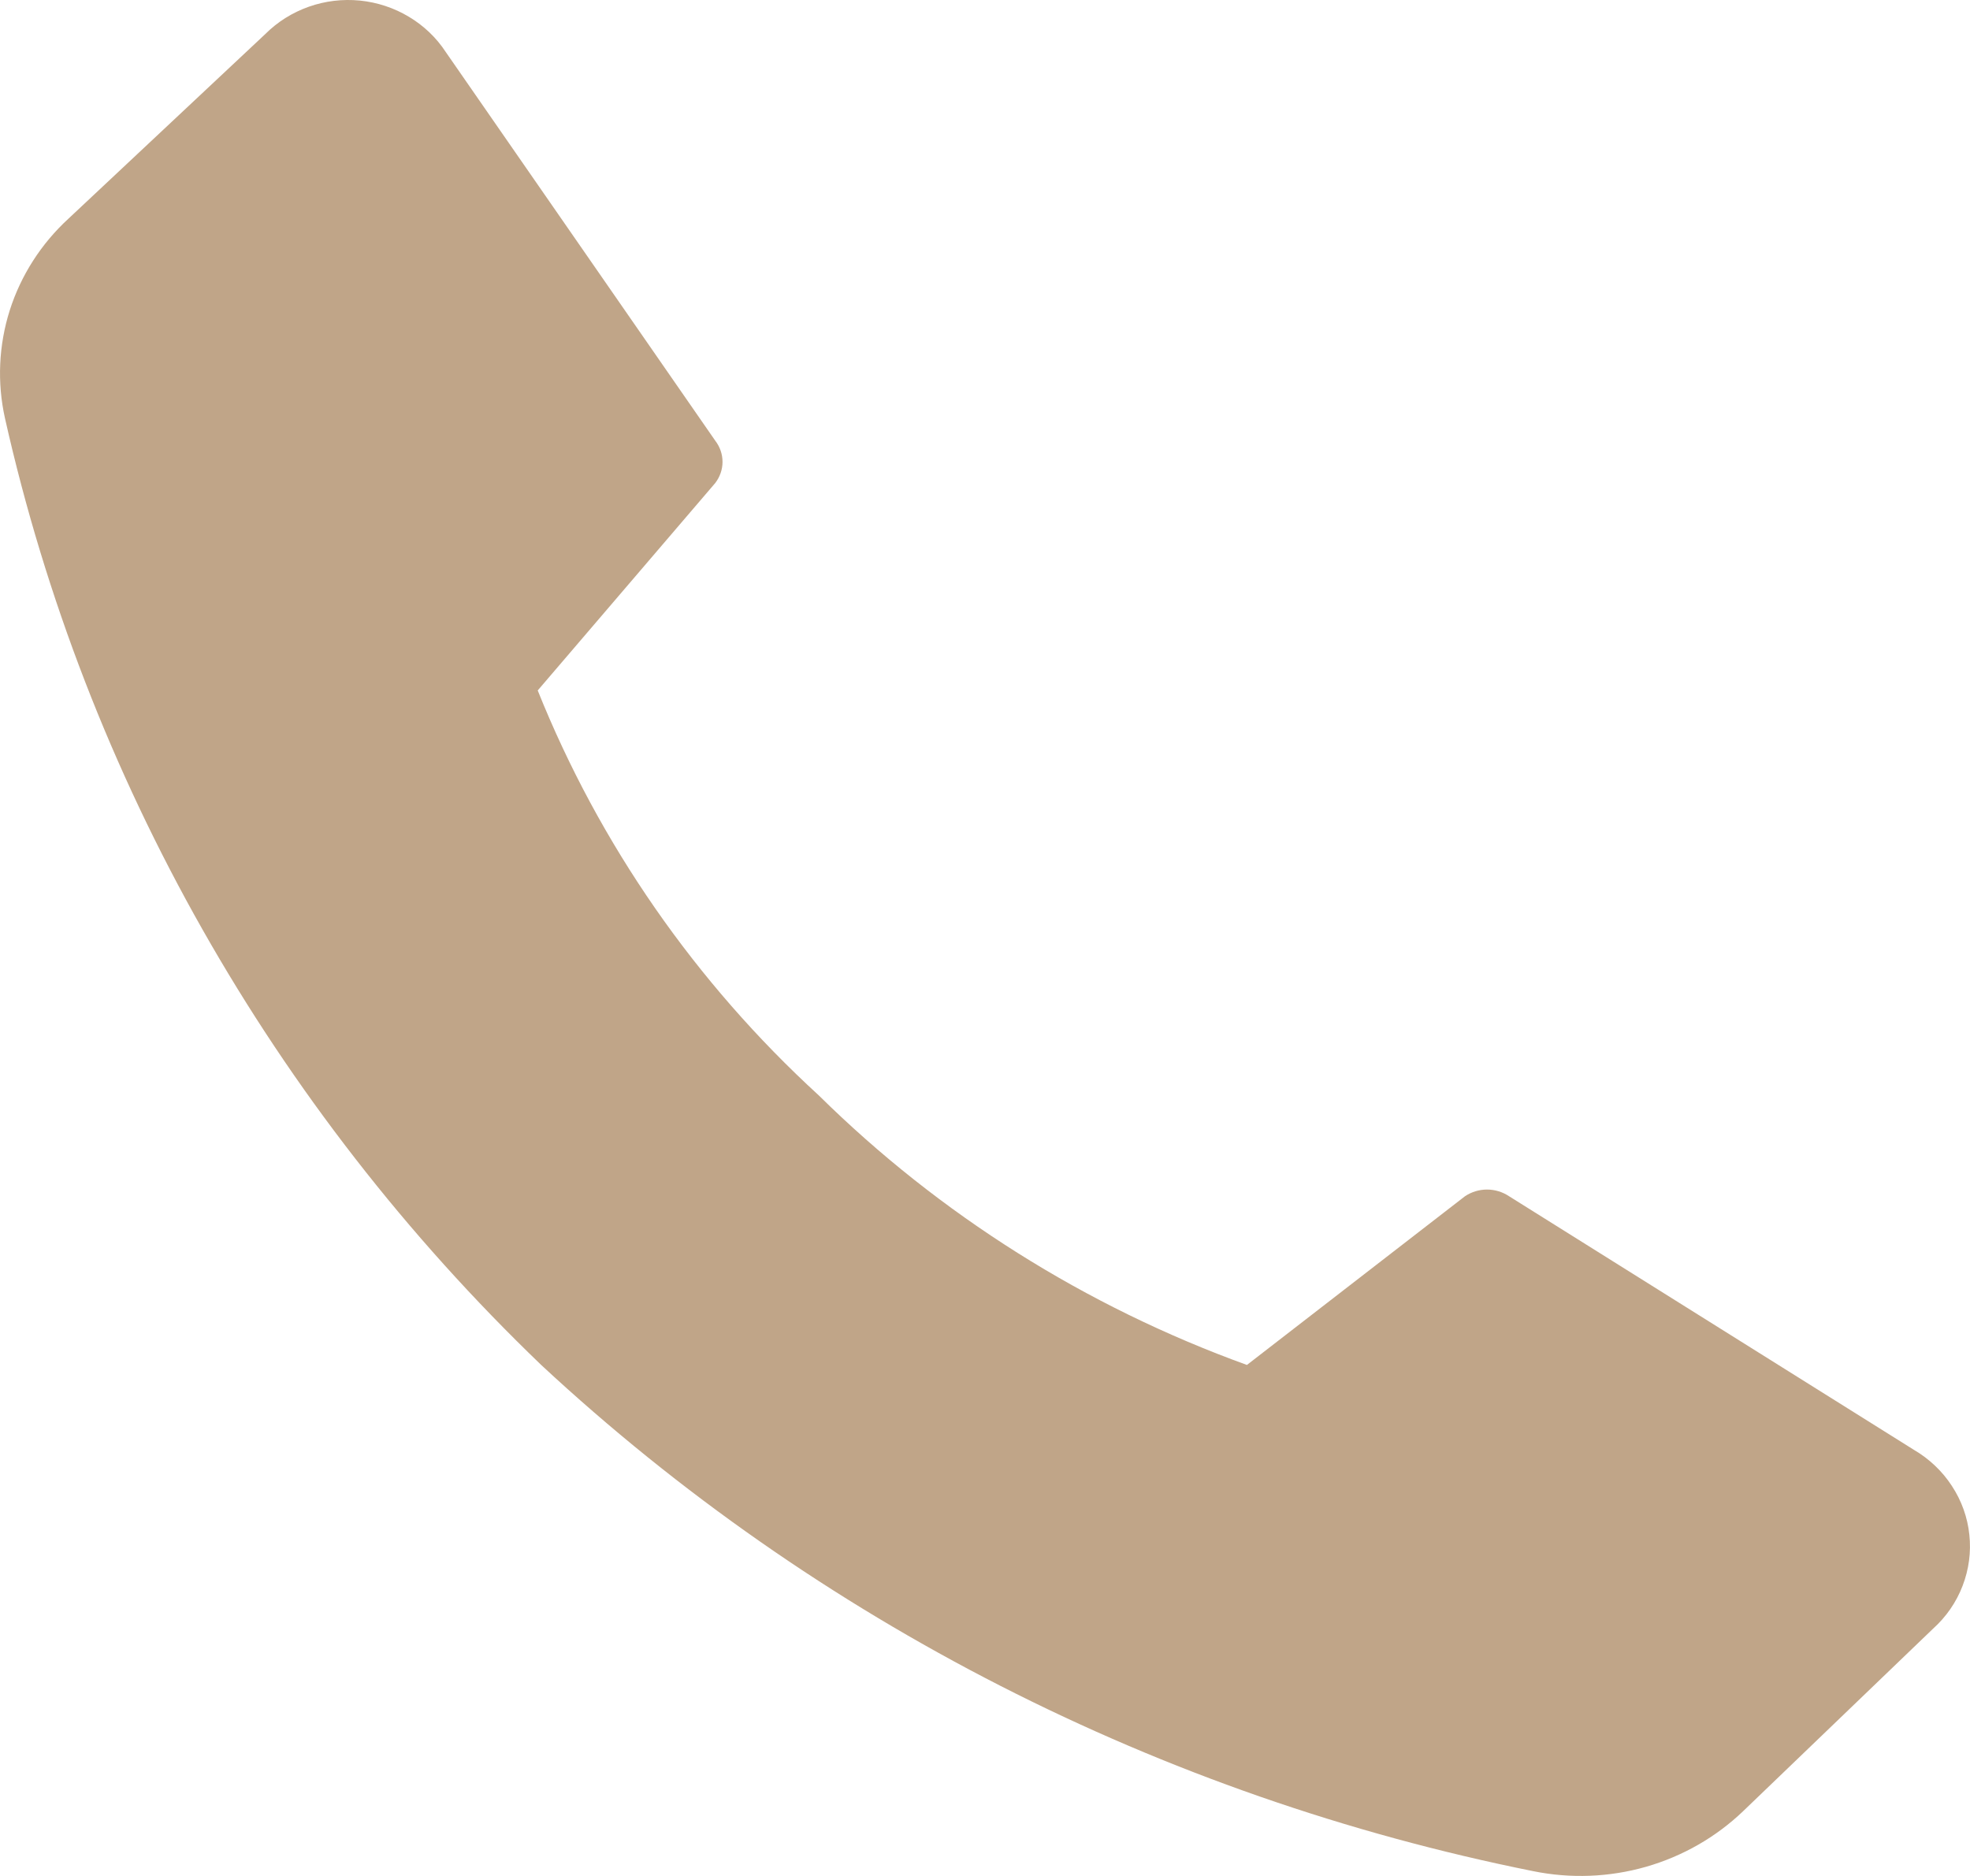 <?xml version="1.0" encoding="UTF-8"?> <svg xmlns="http://www.w3.org/2000/svg" width="21" height="20" viewBox="0 0 21 20" fill="none"><path d="M8.729 11.679C10.016 12.949 11.574 13.93 13.292 14.552L15.617 12.753C15.686 12.707 15.768 12.682 15.851 12.682C15.935 12.682 16.017 12.707 16.086 12.753L20.402 15.457C20.566 15.553 20.705 15.685 20.807 15.842C20.91 15.999 20.974 16.177 20.993 16.362C21.013 16.547 20.988 16.733 20.921 16.907C20.854 17.082 20.746 17.238 20.606 17.364L18.583 19.308C18.293 19.586 17.937 19.79 17.547 19.902C17.156 20.014 16.743 20.03 16.345 19.949C12.369 19.151 8.704 17.28 5.769 14.552C2.9 11.796 0.914 8.29 0.053 4.459C-0.032 4.077 -0.014 3.681 0.104 3.308C0.223 2.935 0.439 2.598 0.731 2.33L2.828 0.363C2.958 0.233 3.116 0.134 3.291 0.072C3.465 0.01 3.652 -0.012 3.837 0.006C4.023 0.025 4.201 0.084 4.359 0.179C4.518 0.274 4.652 0.402 4.752 0.555L7.625 4.699C7.675 4.764 7.702 4.843 7.702 4.924C7.702 5.005 7.675 5.083 7.625 5.149L5.732 7.361C6.389 8.999 7.413 10.474 8.729 11.679Z" fill="#C0A588"></path></svg> 
